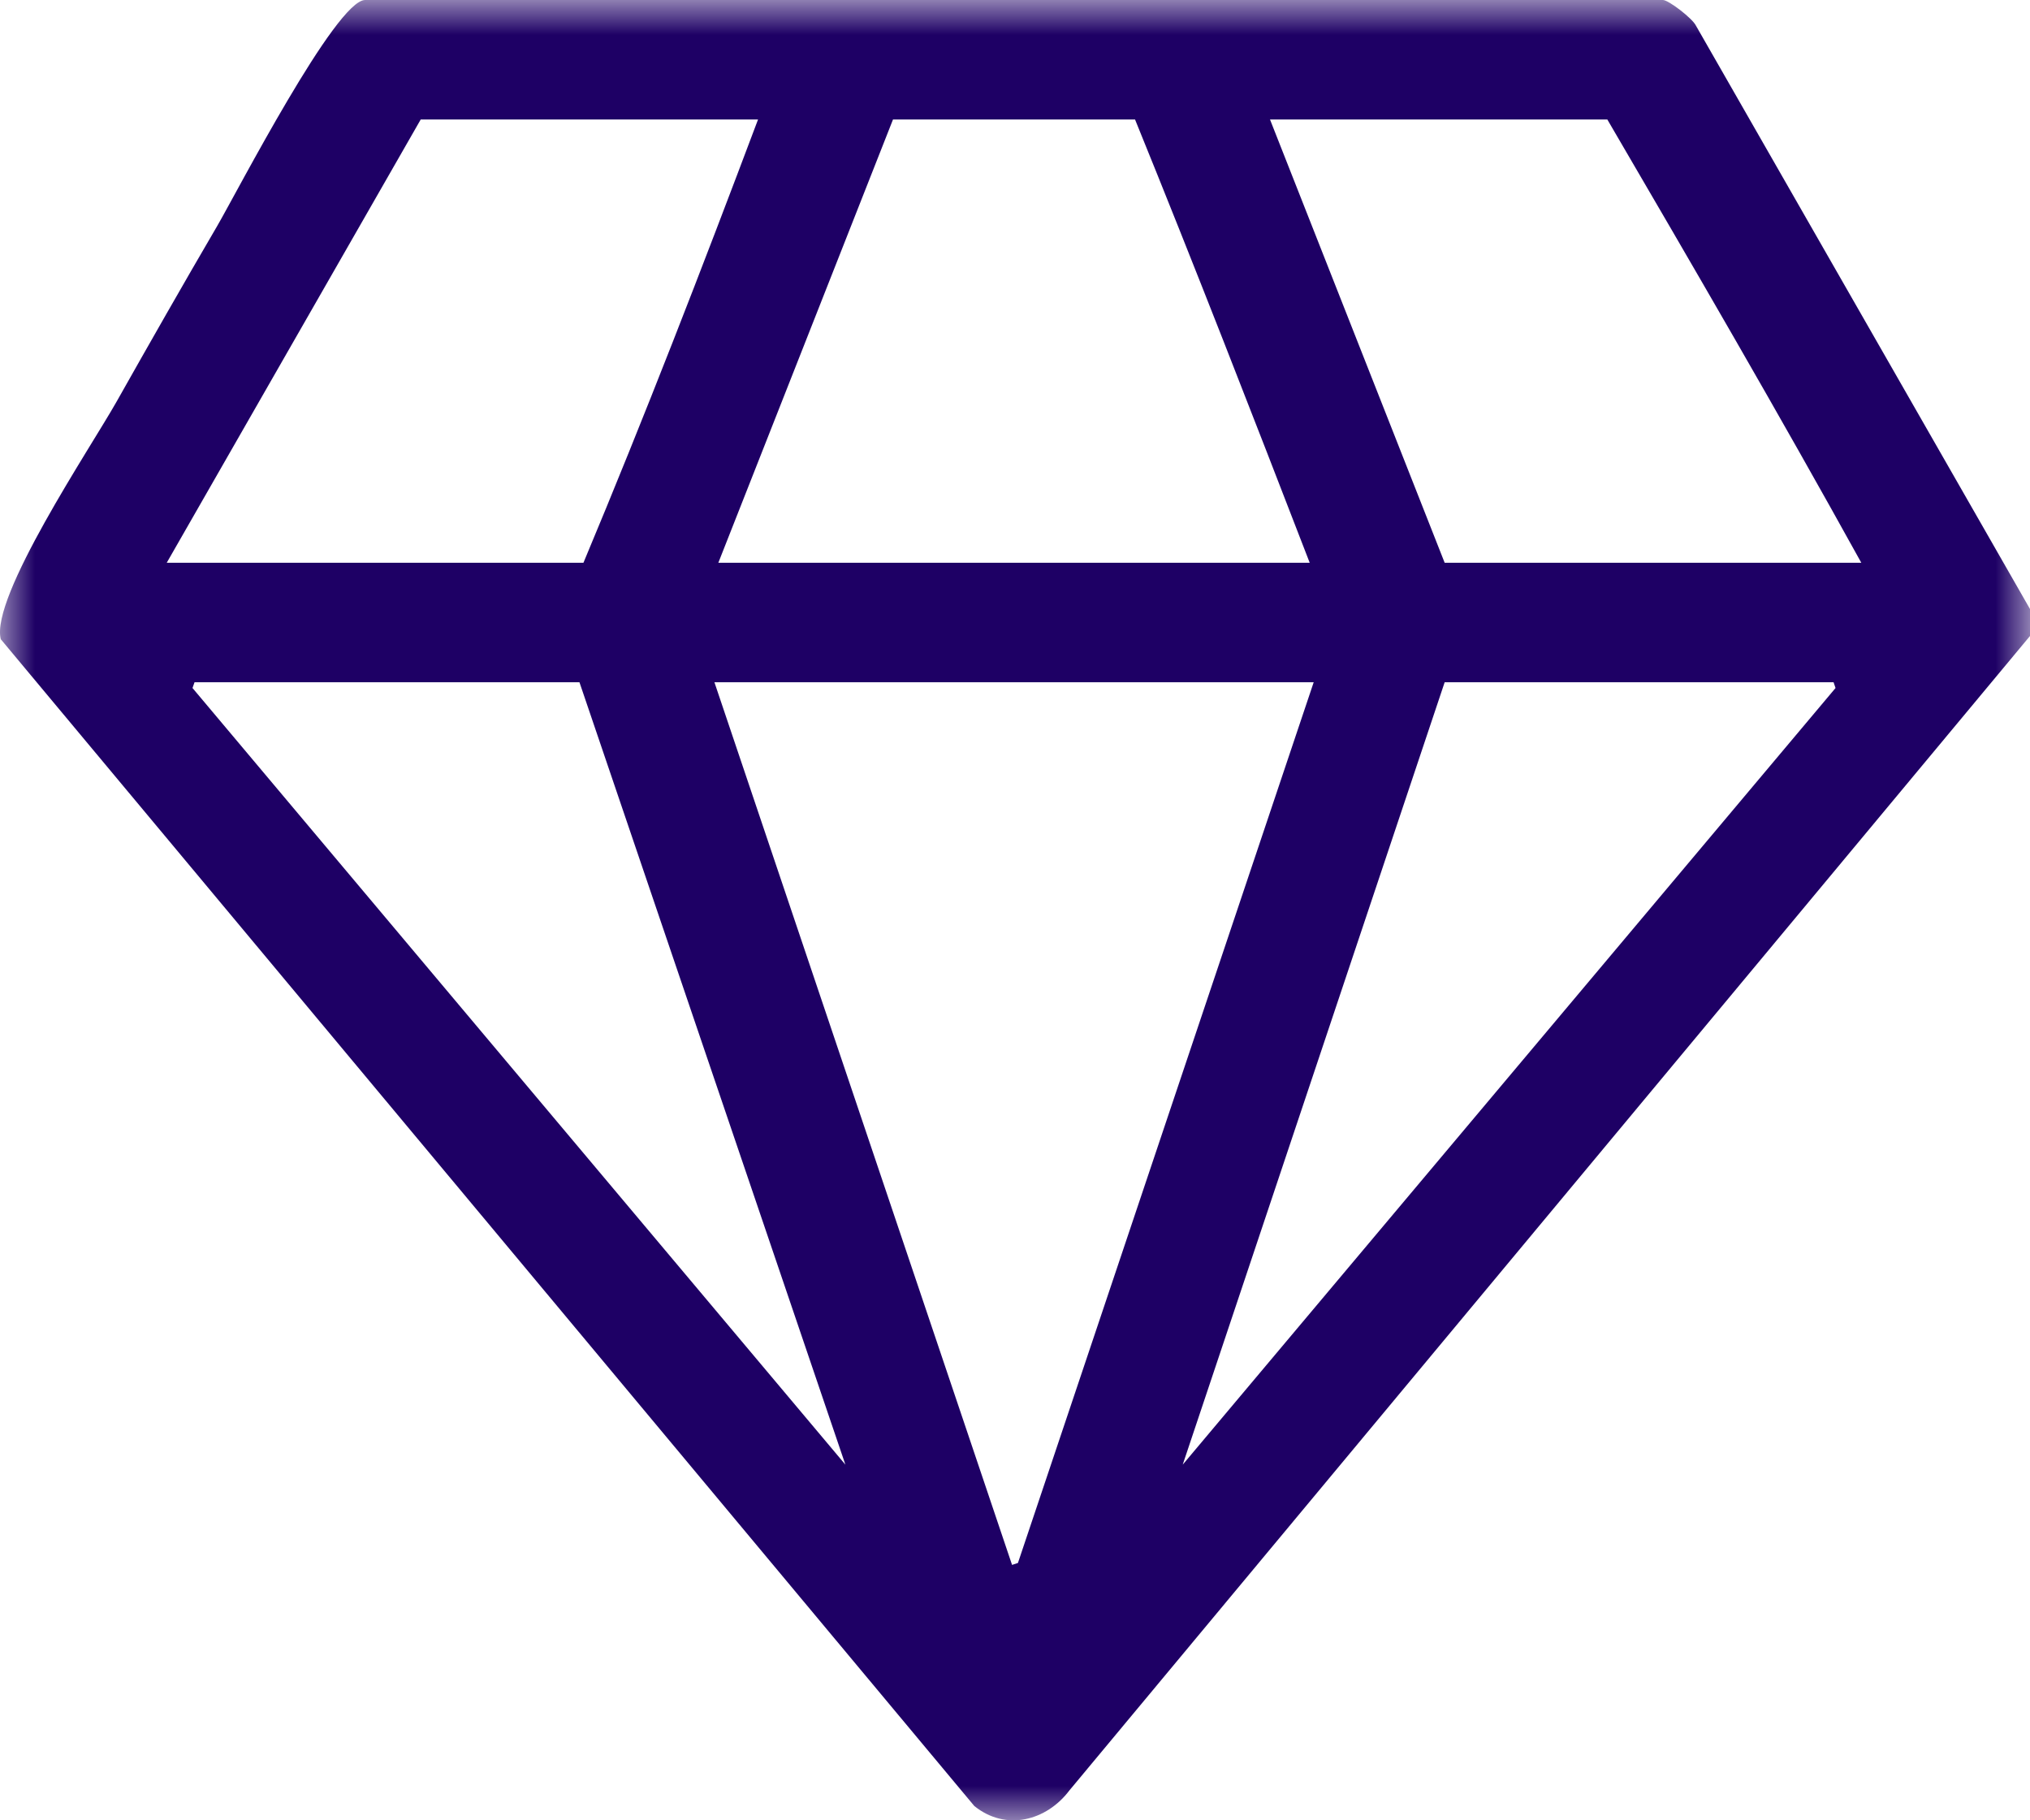 <svg width="29" height="26" viewBox="0 0 29 26" fill="none" xmlns="http://www.w3.org/2000/svg">
<g clip-path="url(#clip0_8_286)">
<mask id="mask0_8_286" style="mask-type:luminance" maskUnits="userSpaceOnUse" x="0" y="0" width="29" height="26">
<path d="M0 0H29V26H0V0Z" fill="white"/>
</mask>
<g mask="url(#mask0_8_286)">
<path d="M29 9.084V8.699L24.228 0.367C24.181 0.265 23.837 0 23.756 0H5.216C4.8 0 3.386 2.742 3.101 3.231C2.614 4.064 2.136 4.903 1.662 5.743C1.288 6.404 -0.14 8.529 0.011 9.13L13.918 25.795C14.369 26.161 14.951 26.007 15.278 25.572L29 9.084ZM22.962 1.707C24.189 3.807 25.414 5.912 26.59 8.038H20.638L18.143 1.707H22.962ZM16.215 1.707C17.07 3.808 17.893 5.924 18.71 8.038H10.262L12.757 1.707H16.215ZM10.829 1.707C10.031 3.827 9.211 5.946 8.335 8.038H2.382L6.01 1.707H10.829ZM26.194 9.745L26.222 9.827L16.896 20.92L20.638 9.745H26.194ZM18.767 9.745L14.542 22.324L14.458 22.352L10.206 9.745H18.767ZM8.278 9.745L12.077 20.92L2.75 9.827L2.779 9.745H8.278Z" fill="#1E0065"/>
</g>
</g>
<defs>
<clipPath id="clip0_8_286">
<rect width="29" height="26" fill="white"/>
</clipPath>
</defs>
</svg>
